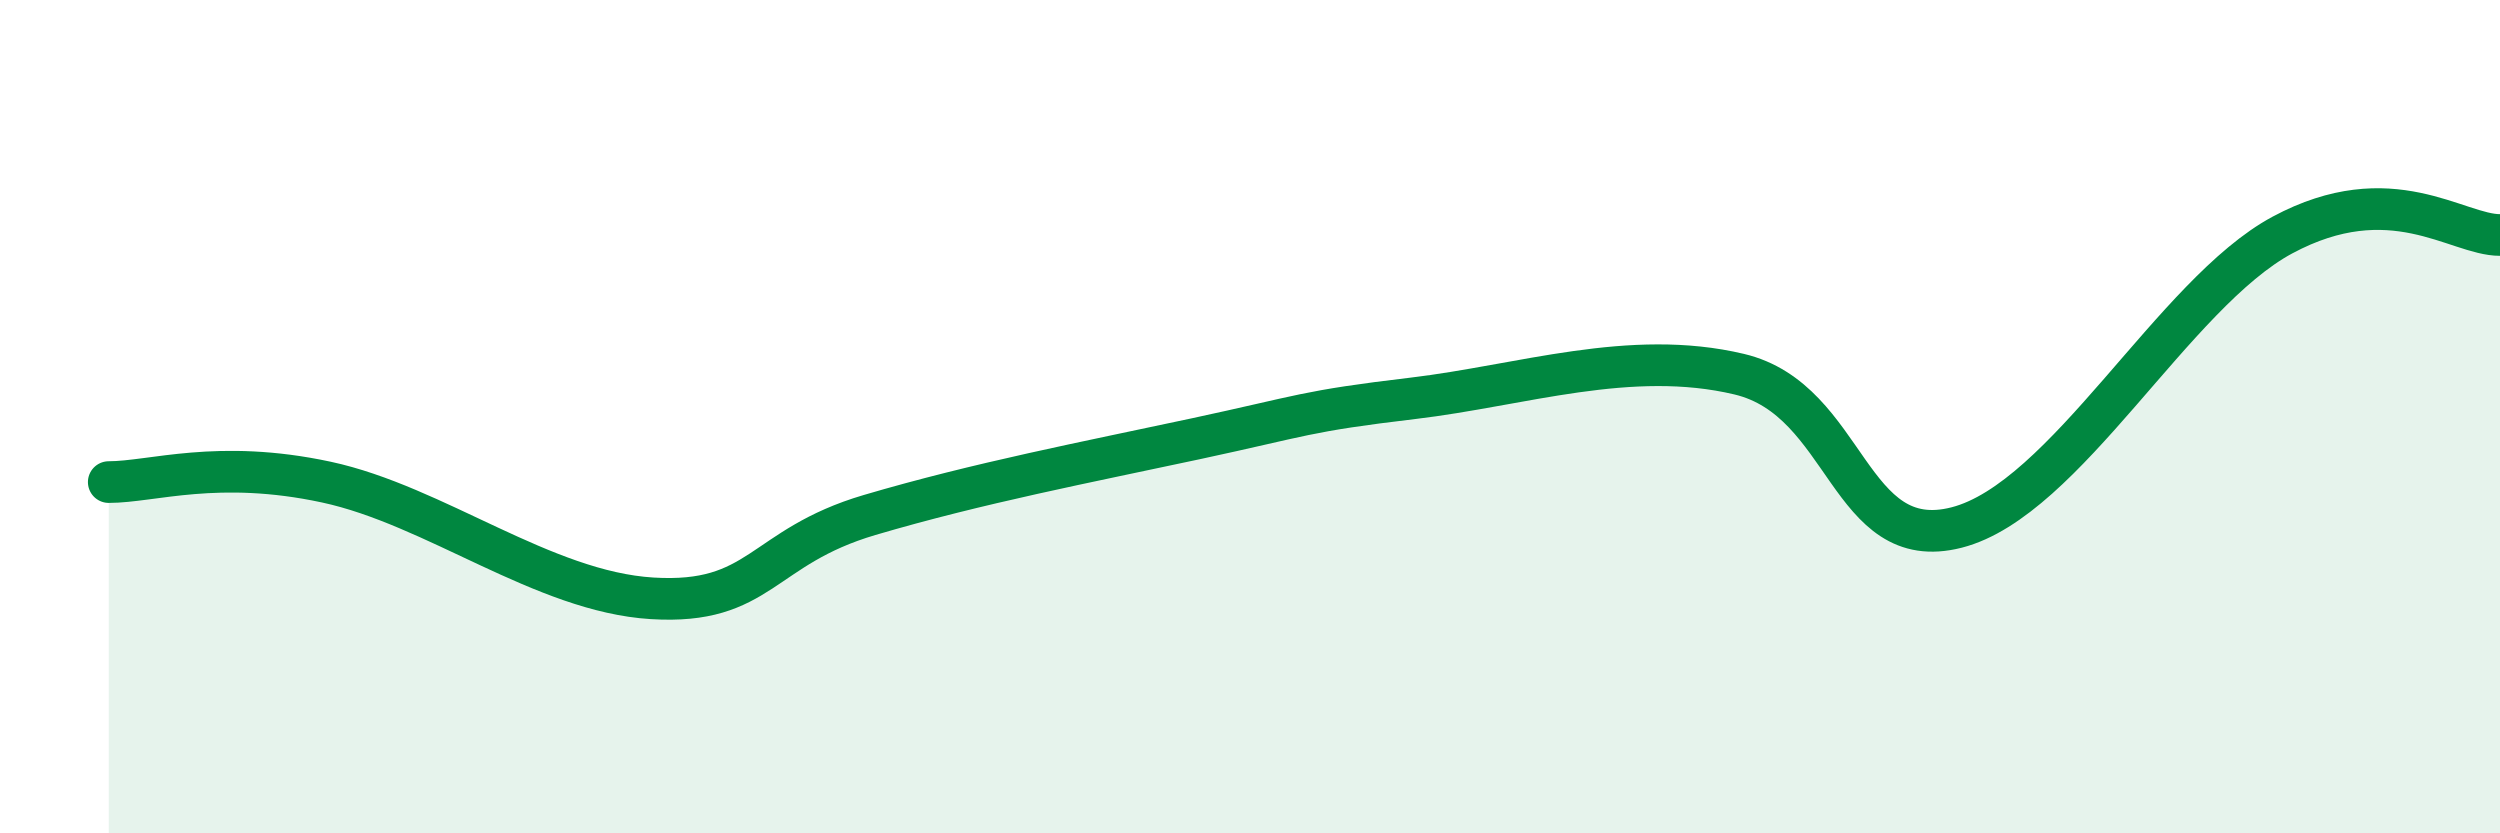 
    <svg width="60" height="20" viewBox="0 0 60 20" xmlns="http://www.w3.org/2000/svg">
      <path
        d="M 2.61,11.57 C 3.65,11.57 5.22,11.01 7.83,11.57 C 10.44,12.13 13.04,14.2 15.65,14.36 C 18.26,14.52 18.26,13.13 20.87,12.36 C 23.48,11.59 26.09,11.09 28.7,10.53 C 31.31,9.97 31.3,9.87 33.91,9.56 C 36.52,9.25 39.13,8.36 41.74,8.98 C 44.35,9.6 44.35,13.33 46.96,12.66 C 49.57,11.99 52.17,7.04 54.78,5.64 C 57.39,4.24 58.96,5.64 60,5.64L60 20L2.61 20Z"
        fill="#008740"
        opacity="0.1"
        stroke-linecap="round"
        stroke-linejoin="round"
      />
      <path
        d="M 2.61,11.57 C 3.65,11.57 5.22,11.01 7.83,11.57 C 10.44,12.13 13.04,14.2 15.65,14.36 C 18.26,14.52 18.26,13.13 20.87,12.36 C 23.48,11.59 26.09,11.09 28.7,10.53 C 31.31,9.97 31.3,9.87 33.91,9.56 C 36.52,9.25 39.13,8.36 41.74,8.98 C 44.35,9.6 44.35,13.33 46.96,12.66 C 49.57,11.99 52.17,7.04 54.78,5.64 C 57.39,4.24 58.96,5.64 60,5.64"
        stroke="#008740"
        stroke-width="1"
        fill="none"
        stroke-linecap="round"
        stroke-linejoin="round"
      />
    </svg>
  